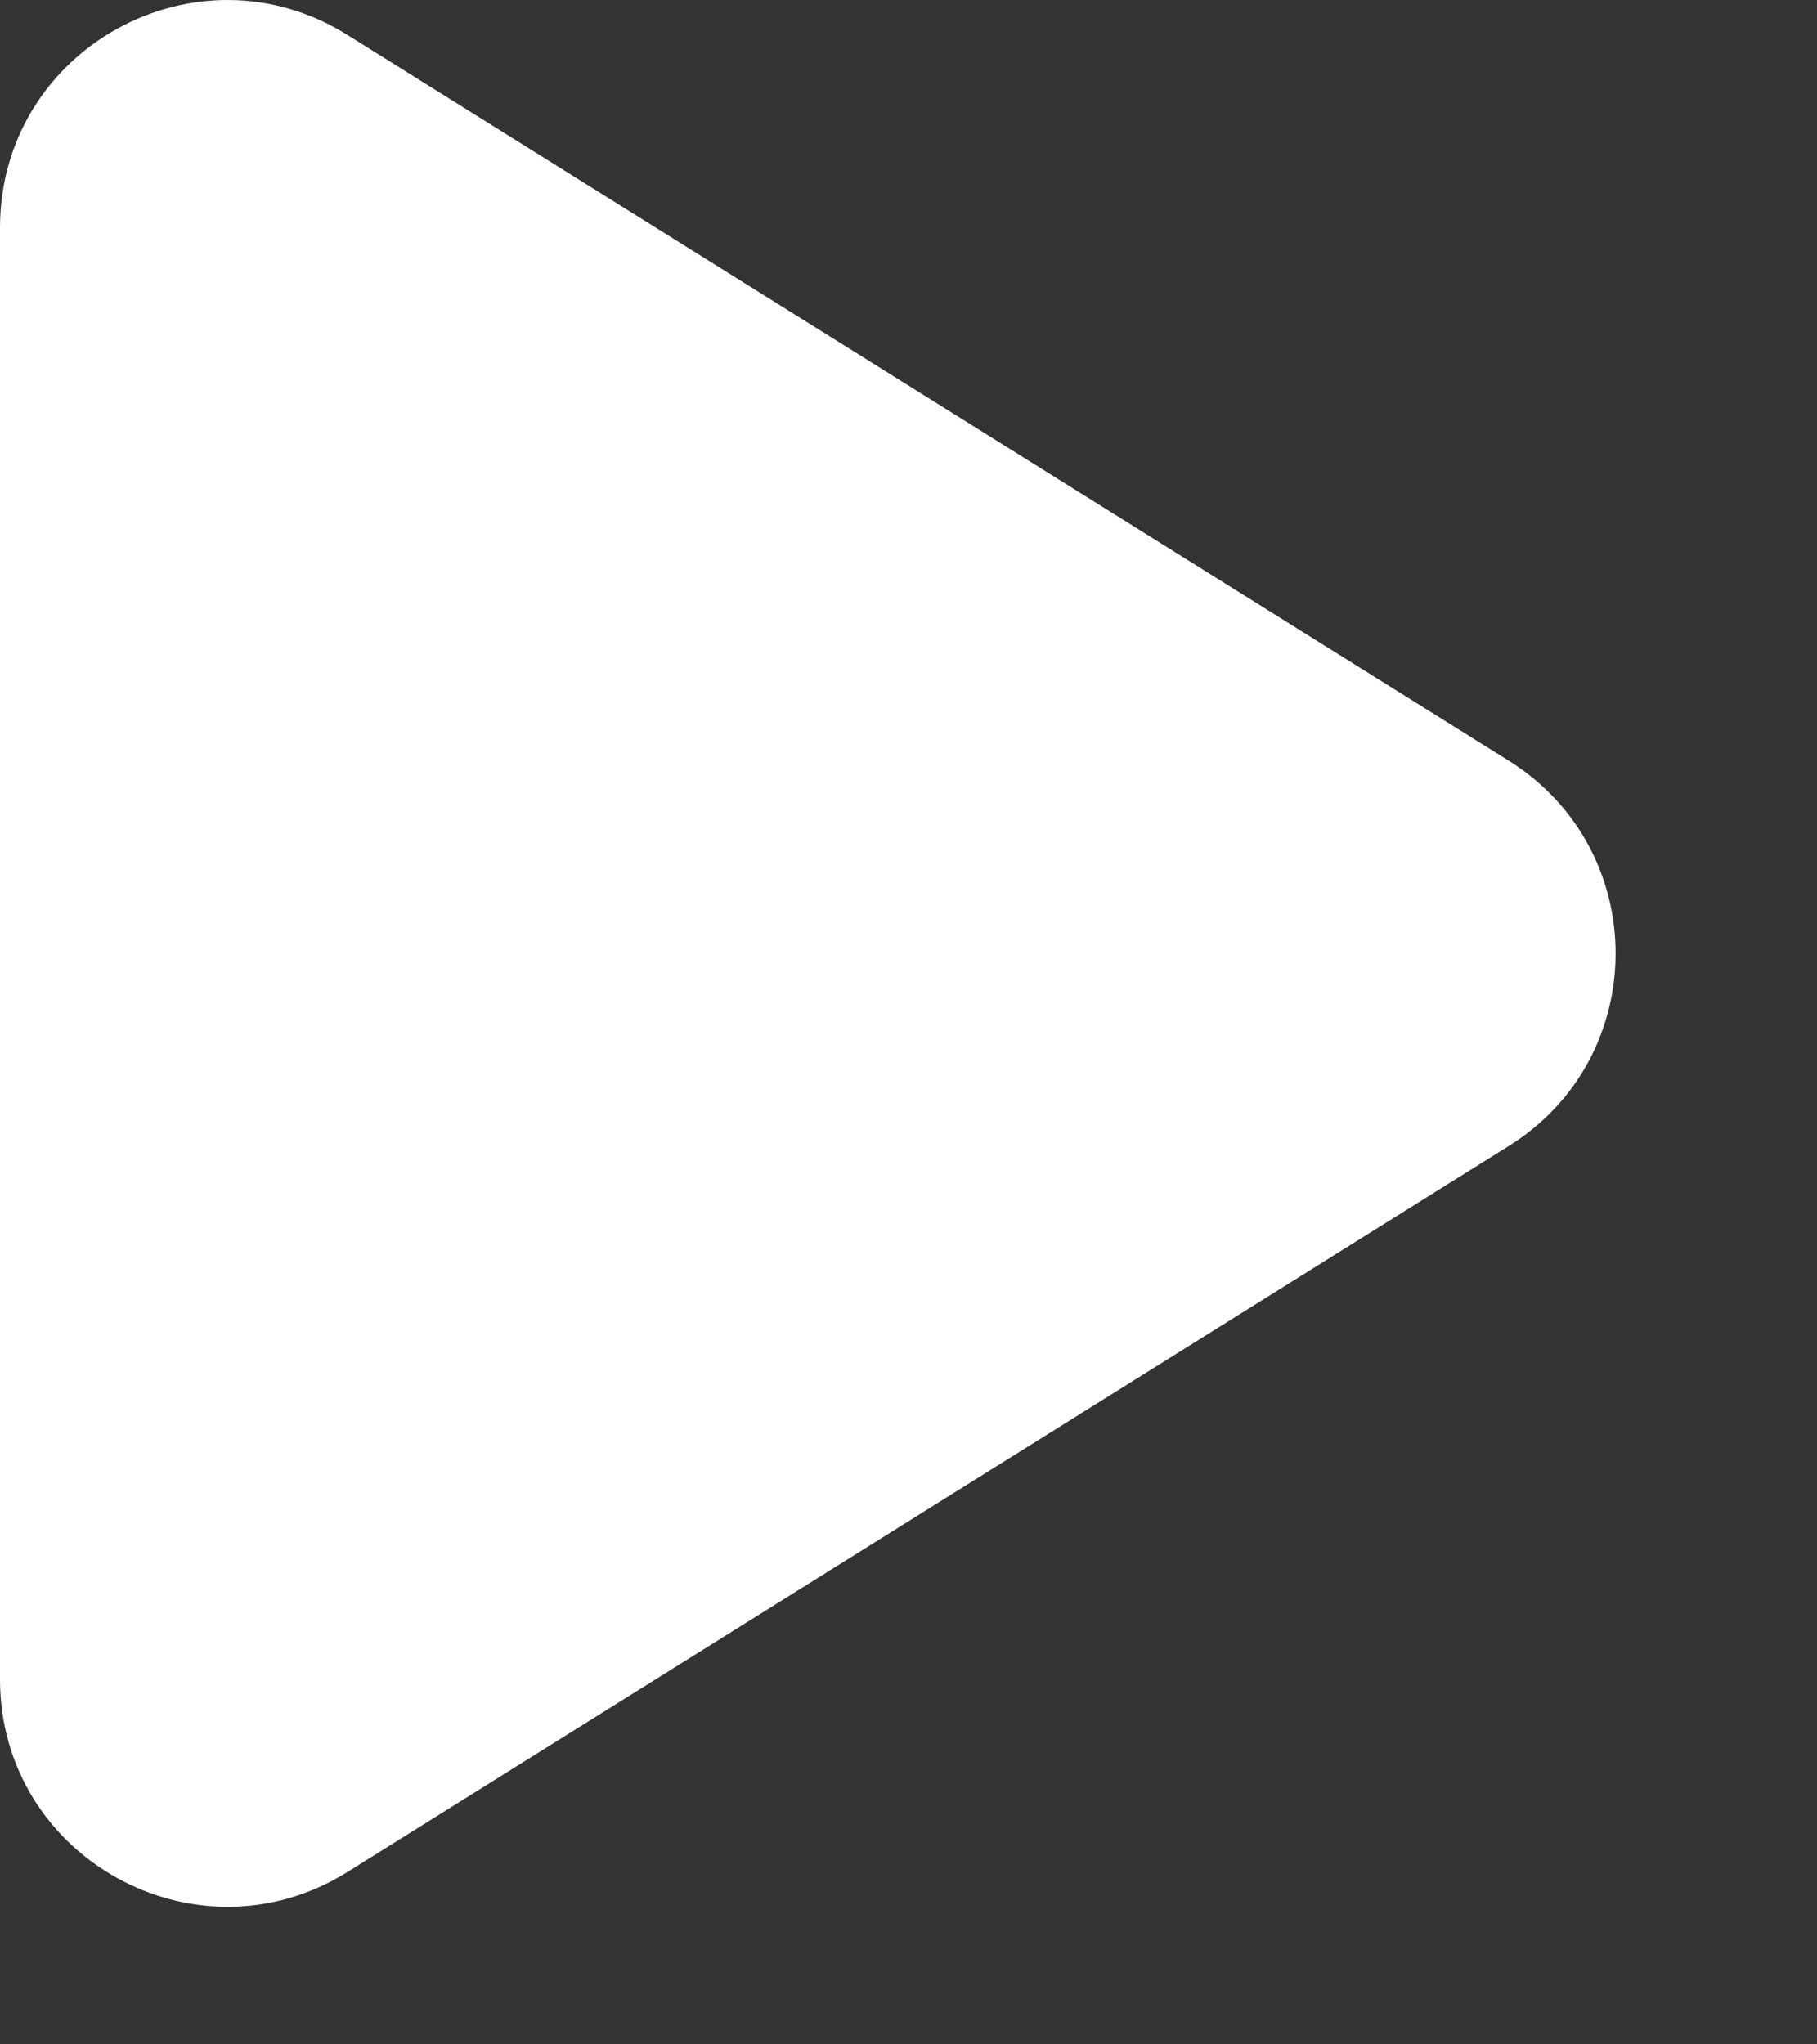 <svg width="8" height="9" viewBox="0 0 8 9" fill="none" xmlns="http://www.w3.org/2000/svg">
<rect x="0" y="0" width="8" height="9" fill="#333333" stroke="none"/>
<path d="M6.643 5.045C7.27 4.654 7.27 3.741 6.643 3.349L1.53 0.154C0.864 -0.263 0 0.216 0 1.002V7.393C0 8.178 0.864 8.657 1.53 8.241L6.643 5.045Z" fill="white"/>
</svg>
